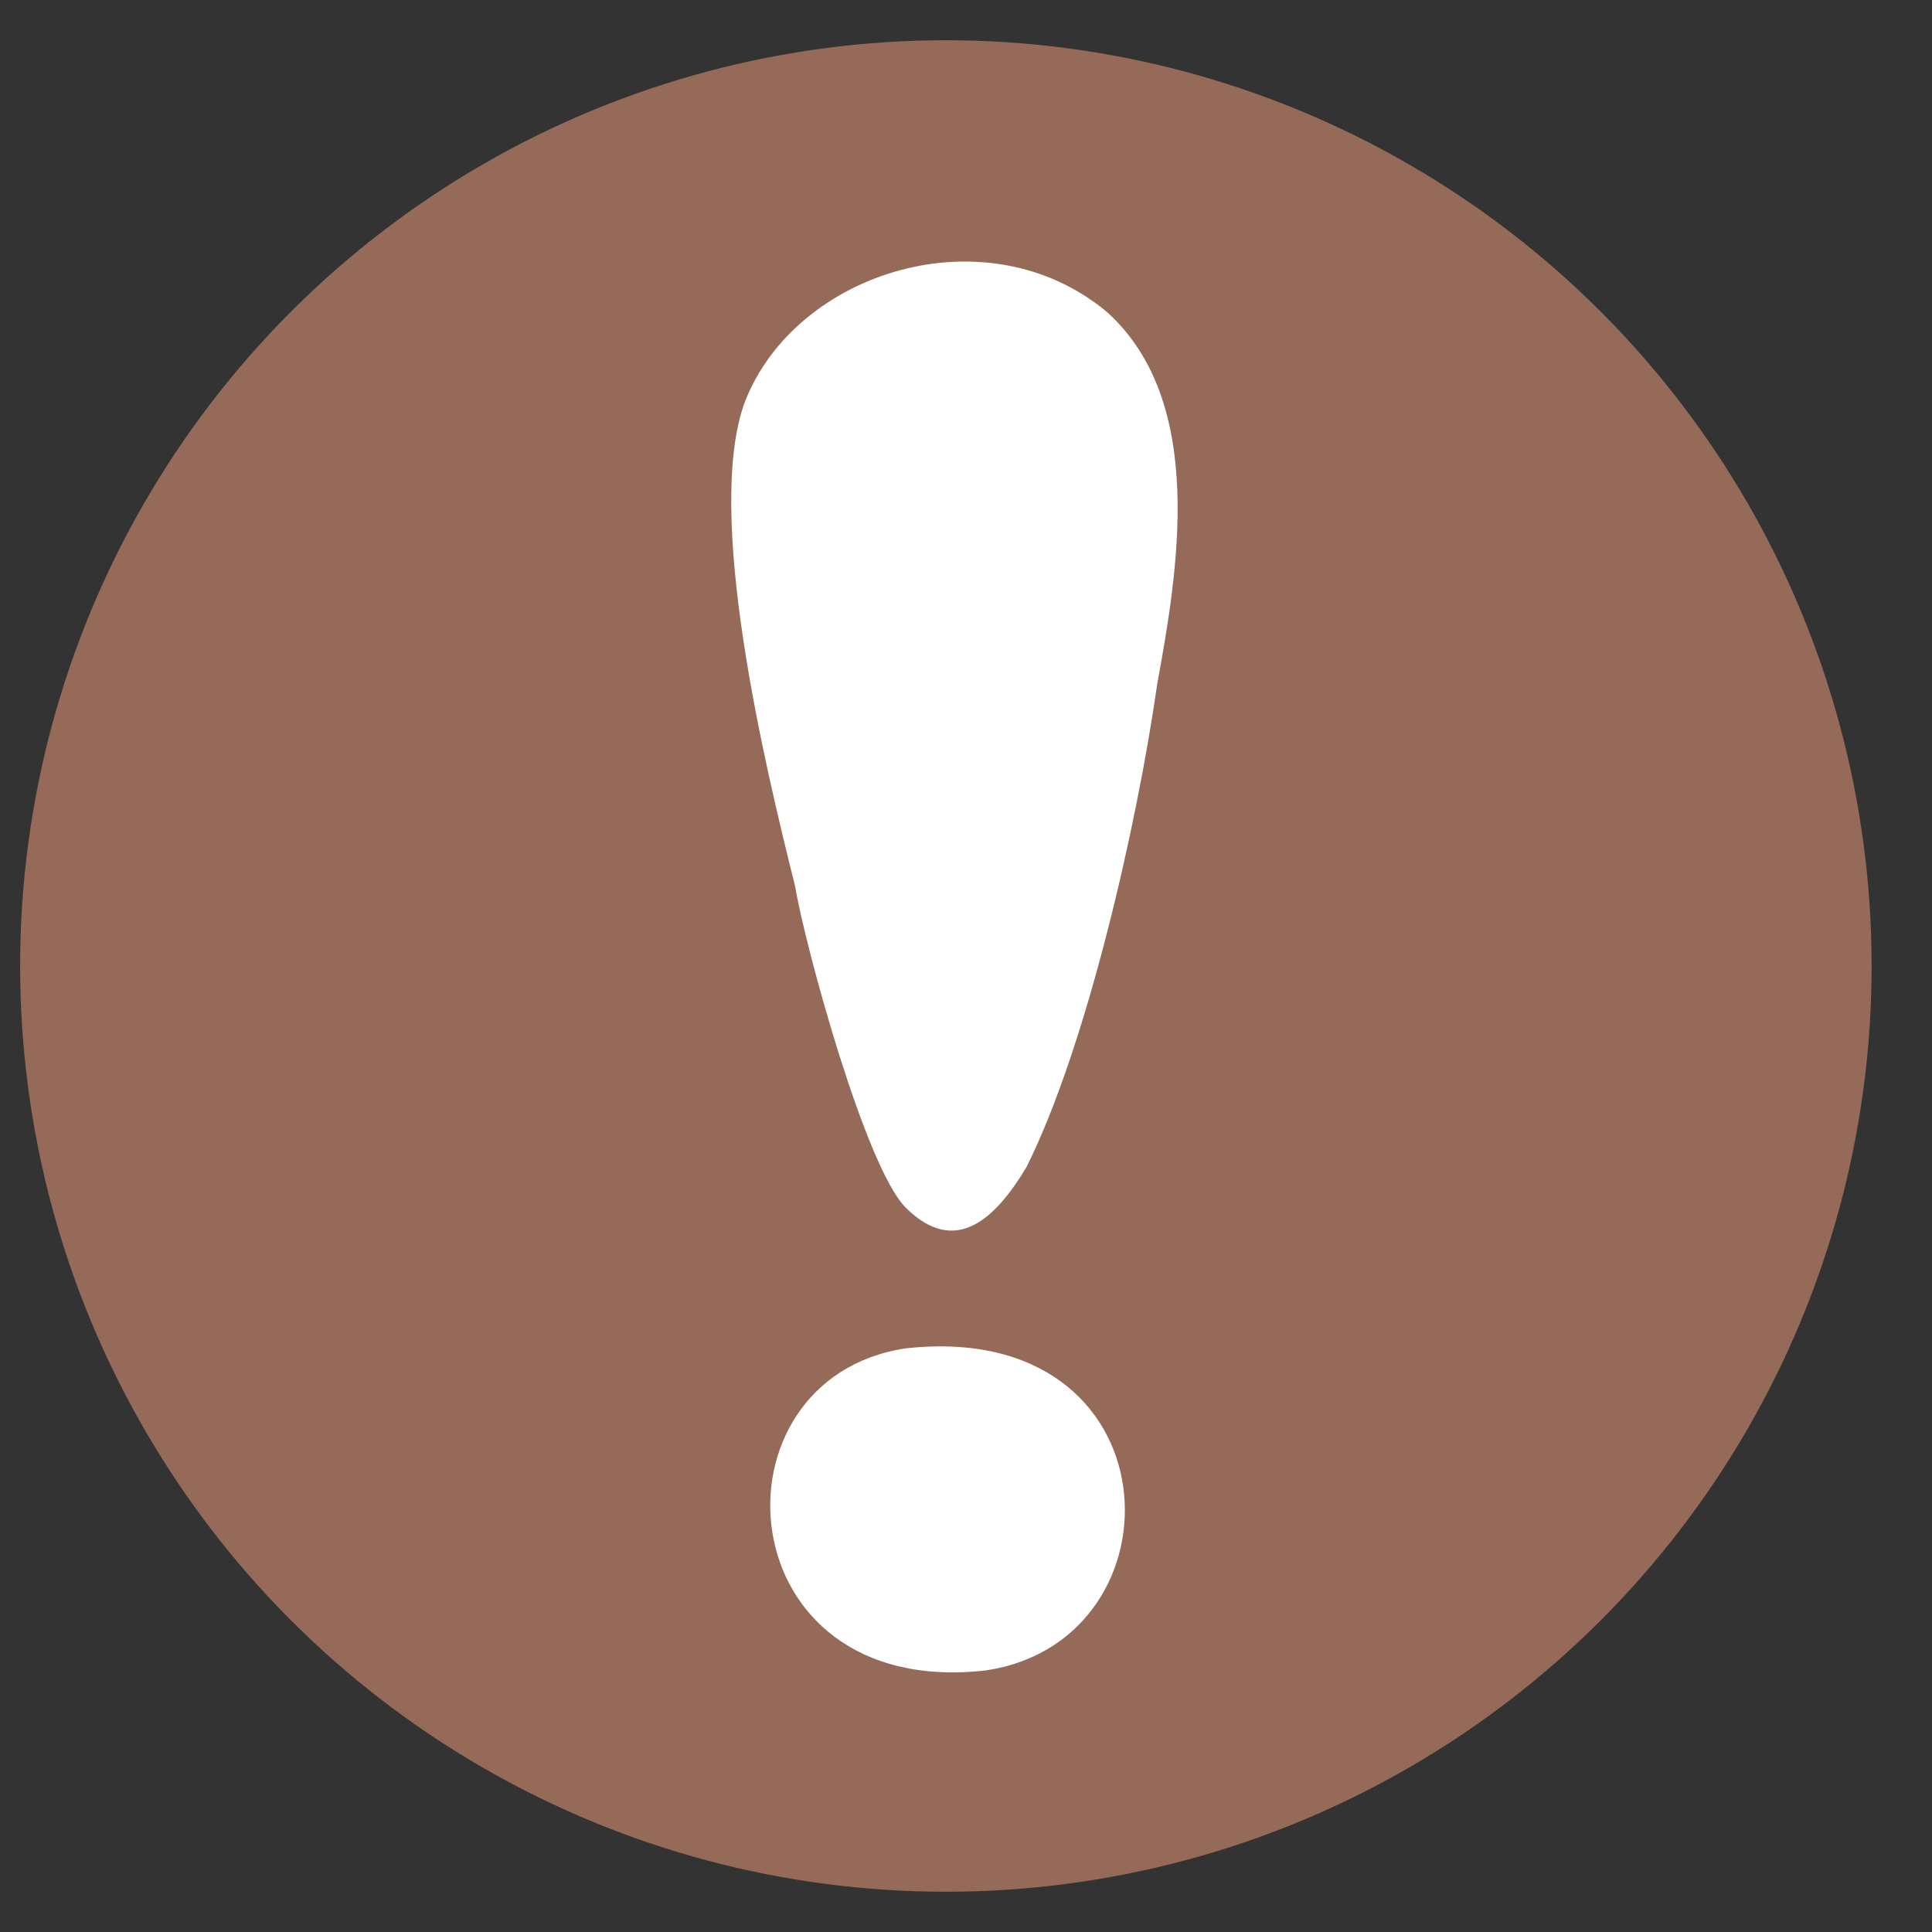 <?xml version="1.0" encoding="UTF-8"?> <svg xmlns="http://www.w3.org/2000/svg" xmlns:xlink="http://www.w3.org/1999/xlink" version="1.0" id="Layer_1" x="0px" y="0px" viewBox="0 0 19.2 19.2" style="enable-background:new 0 0 19.2 19.2;" xml:space="preserve"><rect x="0" y="0" width="19.2" height="19.2" fill="#333333" stroke="none"/> <style type="text/css"> .st0{fill:#966A59;} .st1{fill:#FFFFFF;} </style> <circle class="st0" cx="9.4" cy="9.6" r="9.2"></circle> <g> <path class="st1" d="M9,13.4c-2,0.3-1.8,3.5,0.8,3.2C11.8,16.3,11.7,13.1,9,13.4z"></path> <path class="st1" d="M7.4,4C7,5.1,7.6,7.6,7.9,8.8C8,9.4,8.6,11.6,9,12c0.5,0.5,0.9,0.1,1.2-0.4c0.6-1.2,1.1-3.4,1.3-4.8 c0.2-1.1,0.5-2.8-0.5-3.7C9.8,2.1,7.9,2.7,7.4,4z"></path> </g> </svg> 